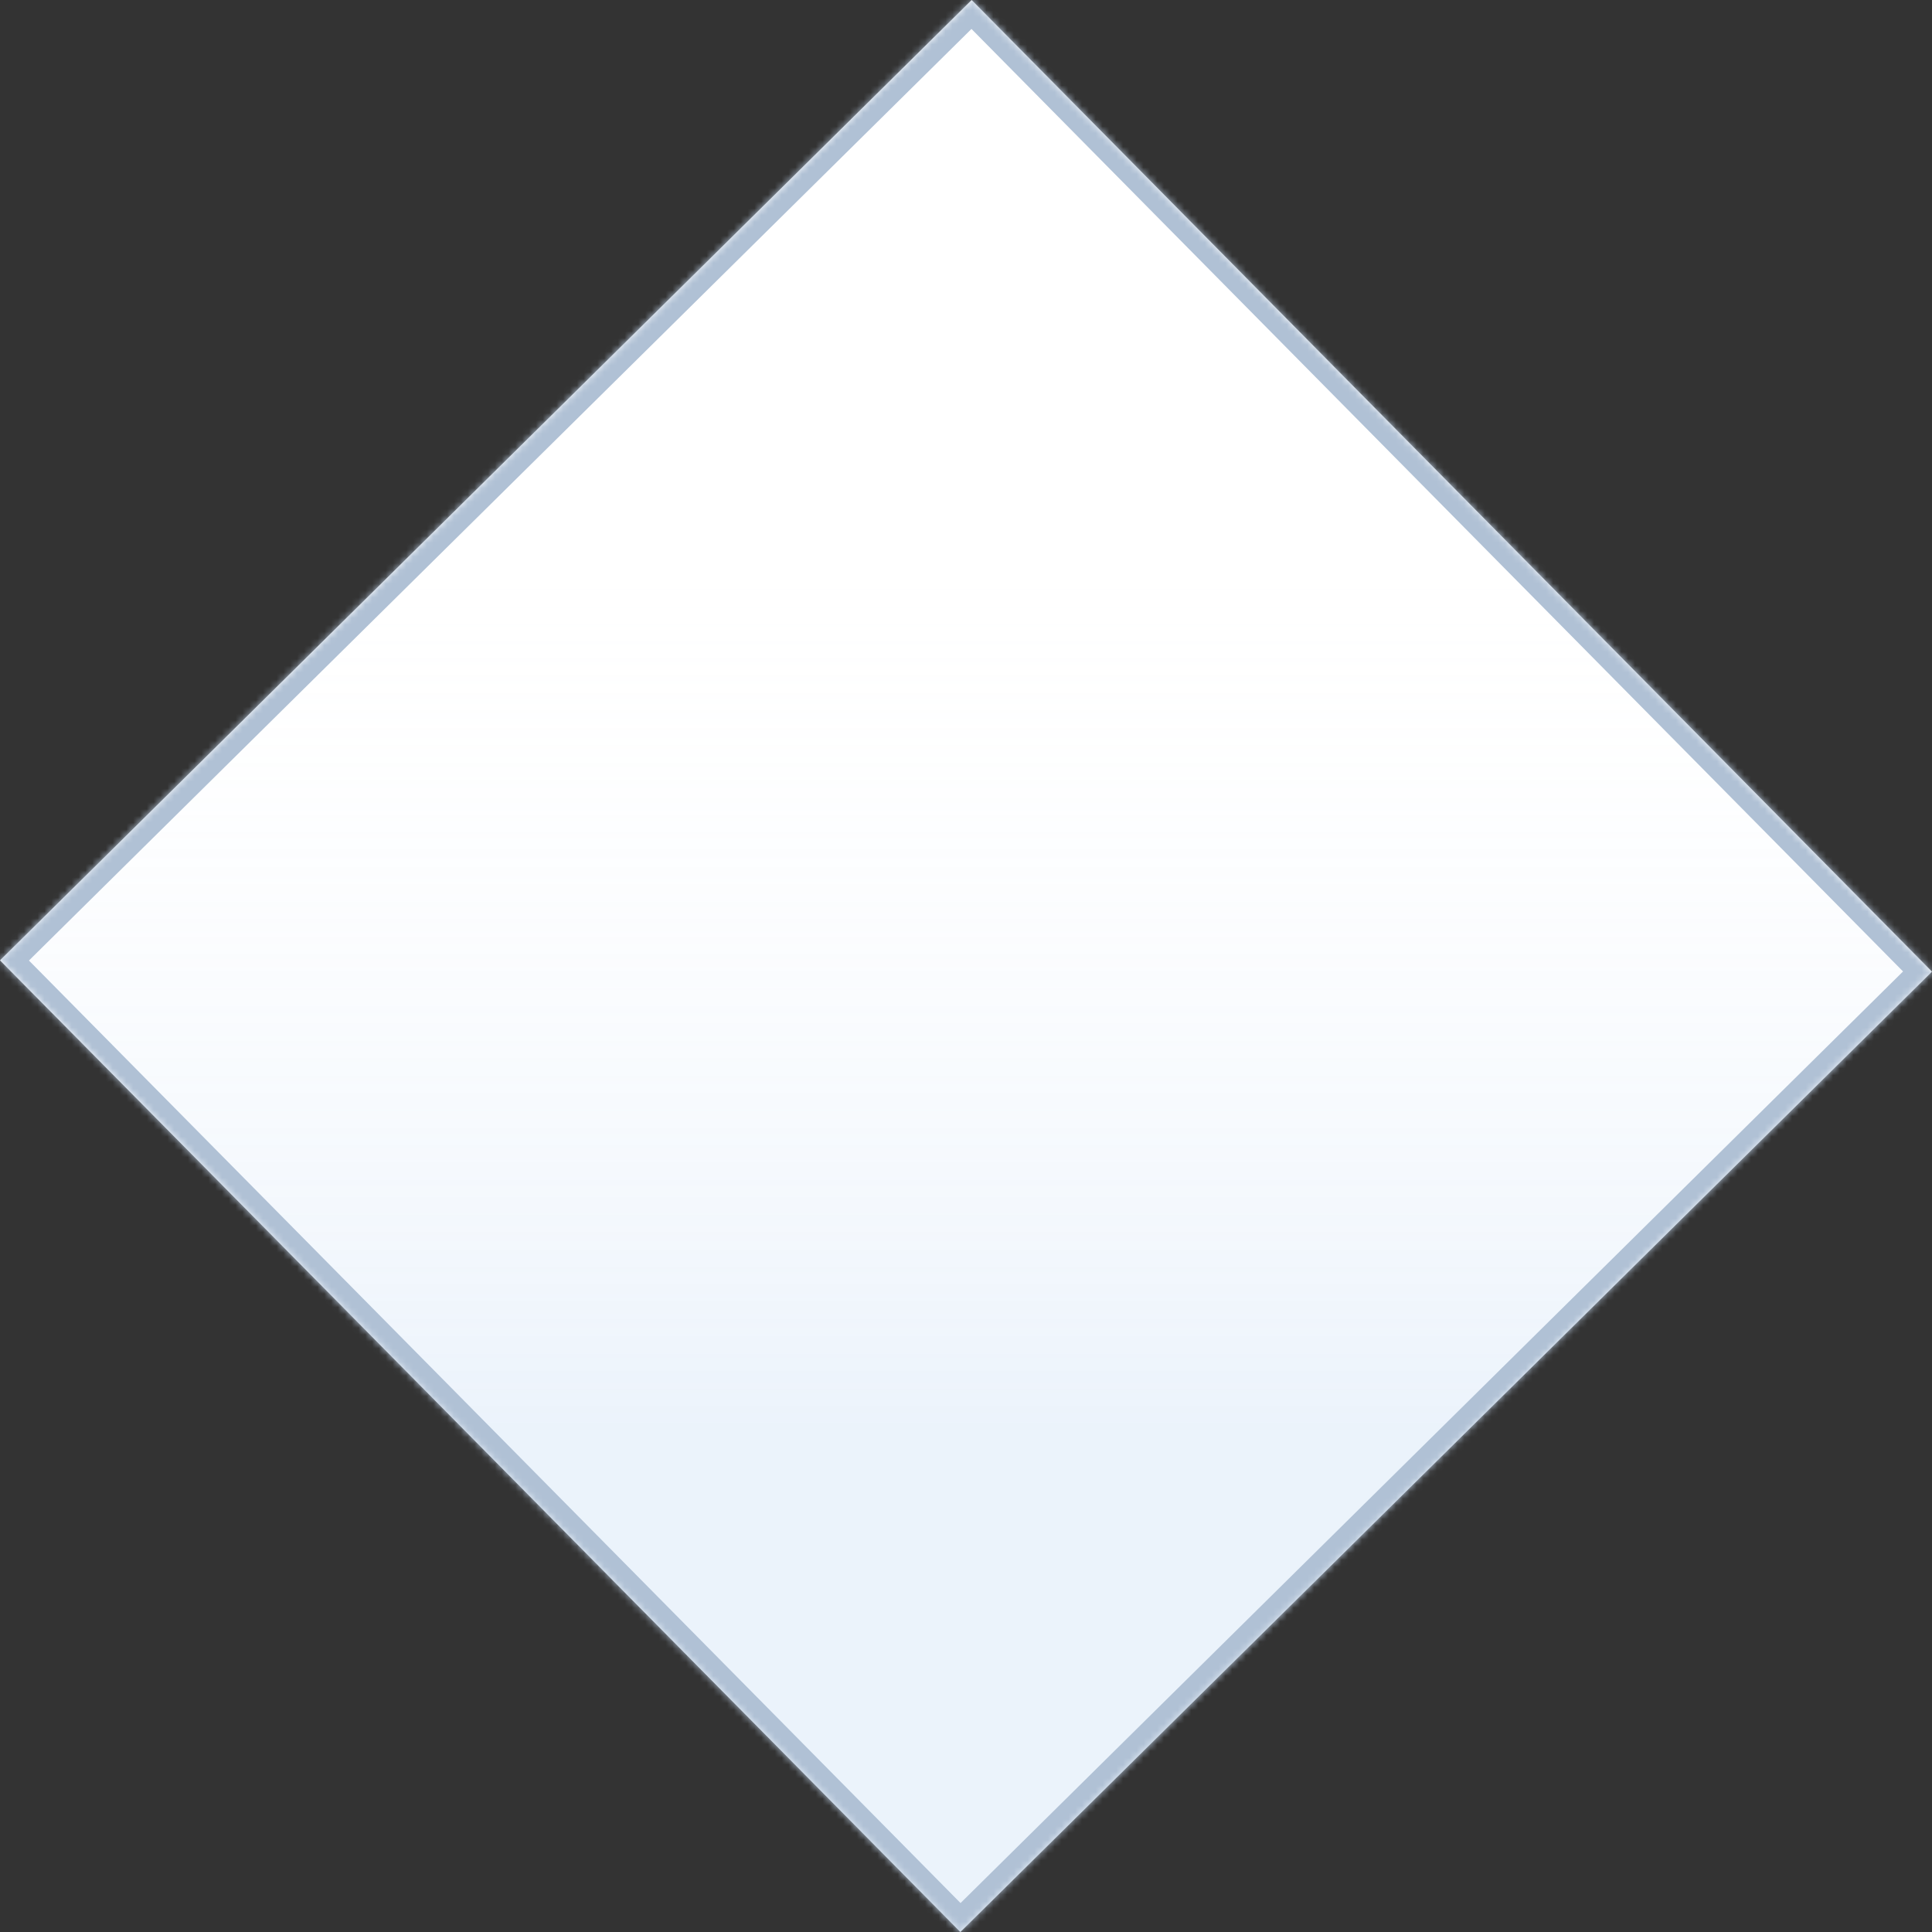<svg width="283" height="283" viewBox="0 0 283 283" fill="none" xmlns="http://www.w3.org/2000/svg">
<rect x="0" y="0" width="283" height="283" fill="#333333" stroke="none"/>
<g clip-path="url(#clip0_5_3139)">
<g clip-path="url(#clip1_5_3139)">
<g clip-path="url(#clip2_5_3139)">
<path d="M142.326 0L283 142.325L140.675 283L0 140.675L142.326 0Z" fill="white"/>
<path d="M142.326 0L283 142.325L140.675 283L0 140.675L142.326 0Z" fill="url(#paint0_linear_5_3139)" fill-opacity="0.2"/>
<mask id="mask0_5_3139" style="mask-type:luminance" maskUnits="userSpaceOnUse" x="0" y="0" width="283" height="283">
<path d="M142.326 0L283 142.325L140.675 283L0 140.675L142.326 0Z" fill="white"/>
</mask>
<g mask="url(#mask0_5_3139)">
<path d="M142.326 0L283 142.325L140.675 283L0 140.675L142.326 0Z" stroke="#B0C1D5" stroke-width="5.997"/>
</g>
</g>
</g>
</g>
<defs>
<linearGradient id="paint0_linear_5_3139" x1="141.081" y1="253.645" x2="141.081" y2="42.524" gradientUnits="userSpaceOnUse">
<stop offset="0.208" stop-color="#9CC2ED"/>
<stop offset="0.823" stop-color="white" stop-opacity="0"/>
</linearGradient>
<clipPath id="clip0_5_3139">
<rect width="282.84" height="282.84" fill="white" transform="scale(1.001)"/>
</clipPath>
<clipPath id="clip1_5_3139">
<rect width="282.84" height="282.84" fill="white" transform="scale(1.001)"/>
</clipPath>
<clipPath id="clip2_5_3139">
<rect width="282.84" height="282.84" fill="white" transform="scale(1.001)"/>
</clipPath>
</defs>
</svg>
